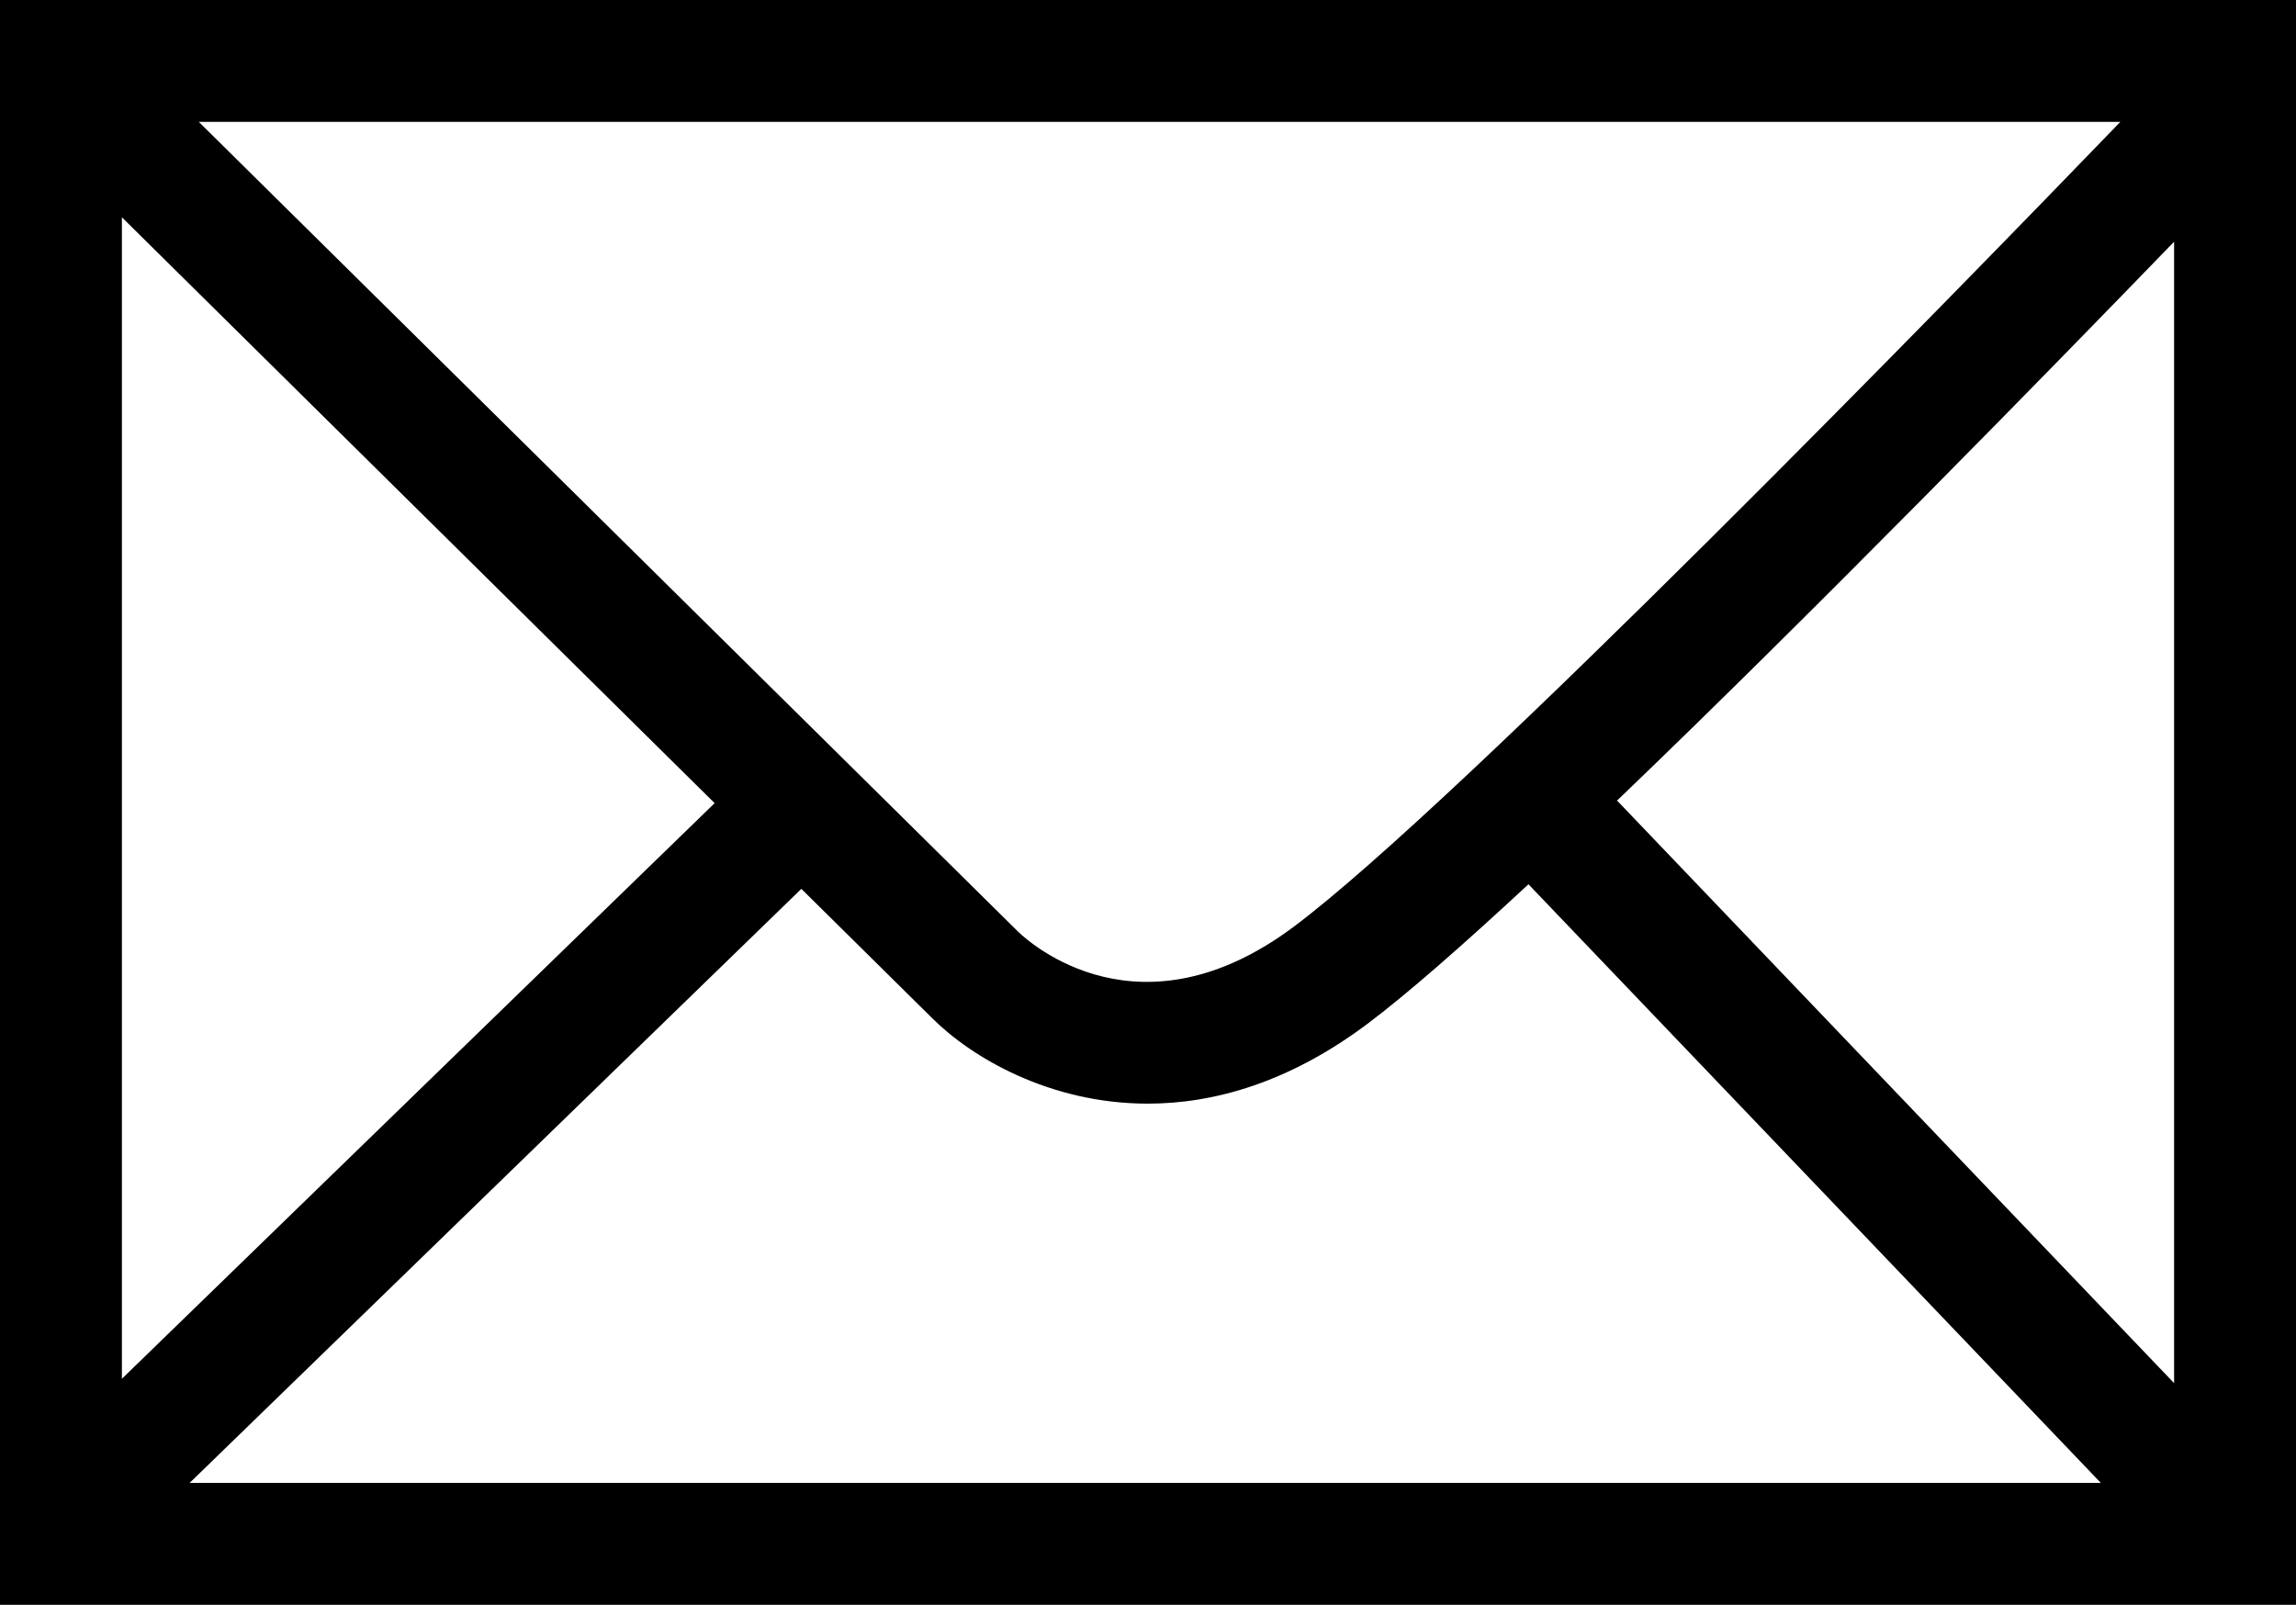 <?xml version="1.0" encoding="iso-8859-1"?>
<!-- Generator: Adobe Illustrator 21.1.0, SVG Export Plug-In . SVG Version: 6.00 Build 0)  -->
<svg version="1.1" id="Laag_1" xmlns="http://www.w3.org/2000/svg" xmlns:xlink="http://www.w3.org/1999/xlink" x="0px" y="0px"
	 viewBox="0 0 405.467 283.465" style="enable-background:new 0 0 405.467 283.465;" xml:space="preserve">
<path d="M0,0v283.465h405.467V0H0z M374.448,21.527c-28.367,29.387-116.697,120.209-145.879,142.096
	c-27.204,20.403-46.661,2.987-48.766,0.955L35.107,21.527H374.448z M21.527,38.381l104.675,103.484L21.527,243.543V38.381z
	 M33.491,261.937l108.025-104.933l23.105,22.843c6.921,6.918,20.745,15.097,38.064,15.097c11.692,0,24.982-3.732,38.803-14.098
	c6.96-5.22,16.903-13.95,28.432-24.651l101.082,105.742H33.491z M383.94,244.315L285.57,141.41
	c34.439-33.023,76.384-75.989,98.37-98.712V244.315z"/>
</svg>
